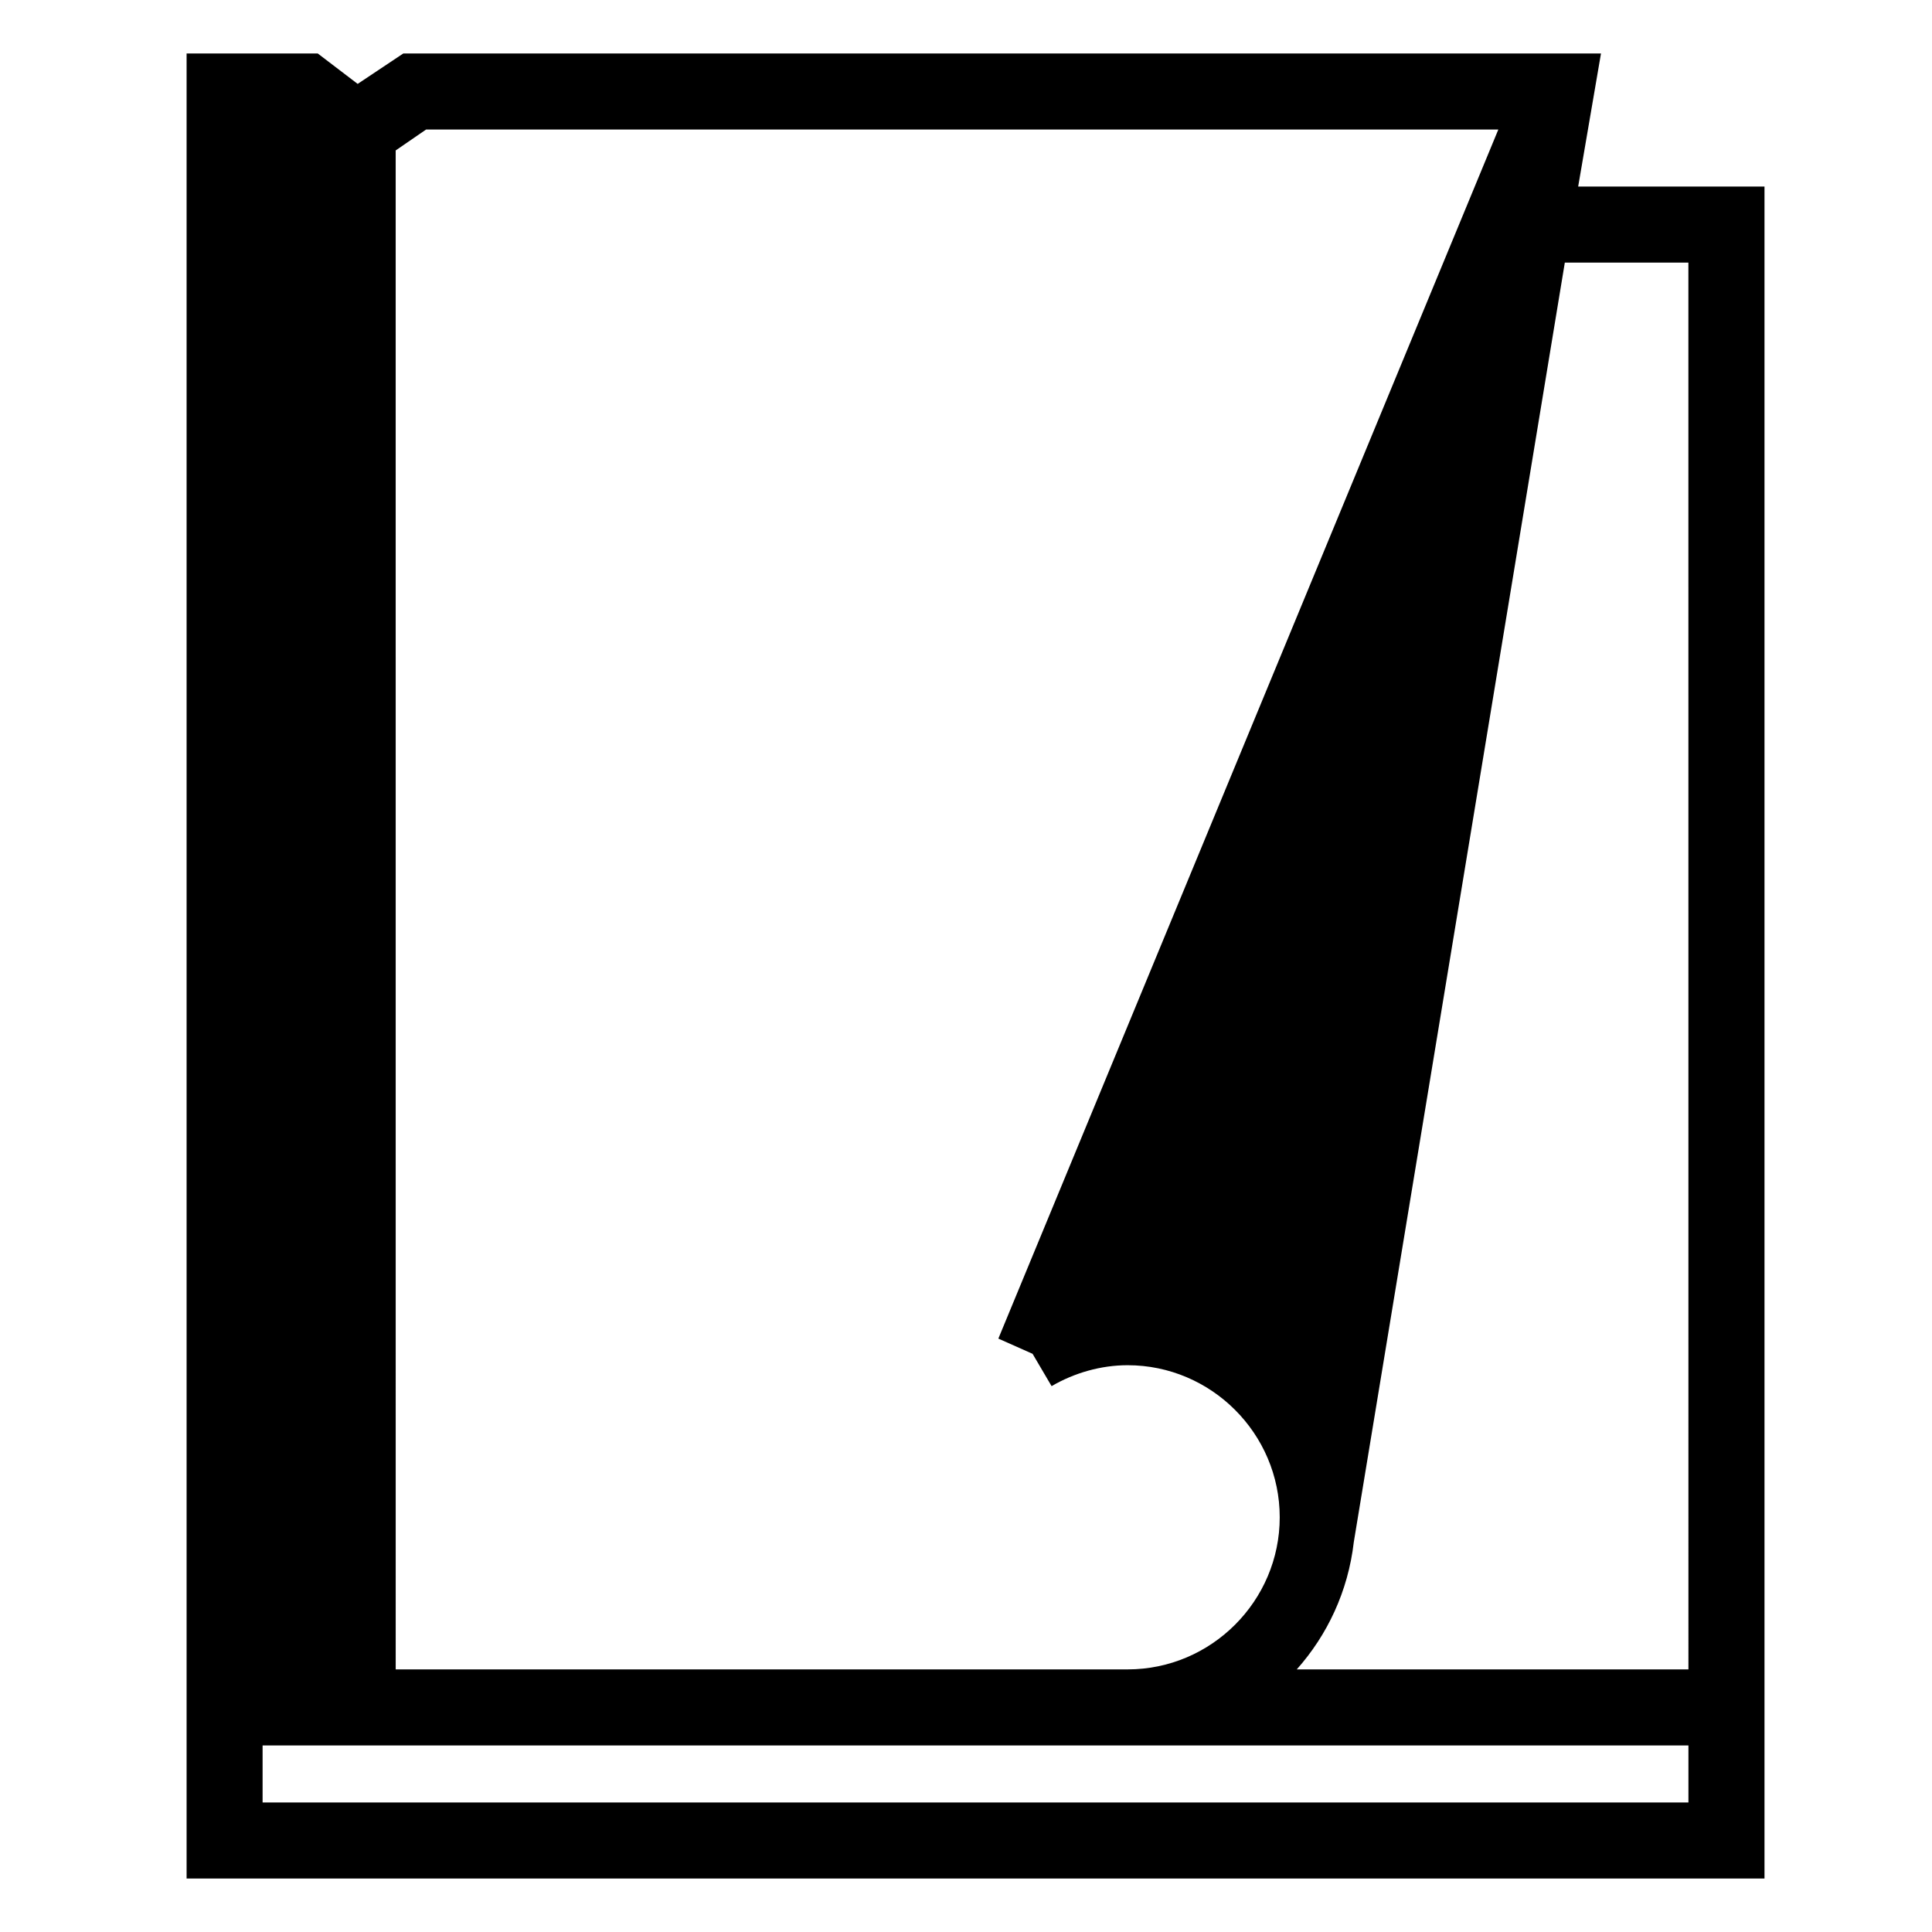 <?xml version="1.0" encoding="UTF-8"?>
<!-- Uploaded to: ICON Repo, www.iconrepo.com, Generator: ICON Repo Mixer Tools -->
<svg fill="#000000" width="800px" height="800px" version="1.1" viewBox="144 144 512 512" xmlns="http://www.w3.org/2000/svg">
 <path d="m562.23 193.44 6.047-35.266h-317.4l-12.09 8.062-10.578-8.062h-34.762v483.66h418.16v-448.39zm-313.37-9.574 8.062-5.543h284.15l-132.5 320.42 9.07 4.031 5.039 8.566c6.047-3.527 13.098-5.543 20.152-5.543 22.168 0 40.305 18.137 40.305 40.305 0 22.168-18.137 40.305-40.305 40.305h-193.97zm342.59 437.81h-377.86v-15.113h377.86zm0-35.27h-103.79c8.062-9.07 13.602-20.656 15.113-33.754l55.922-339.06h32.746z"/>
</svg>